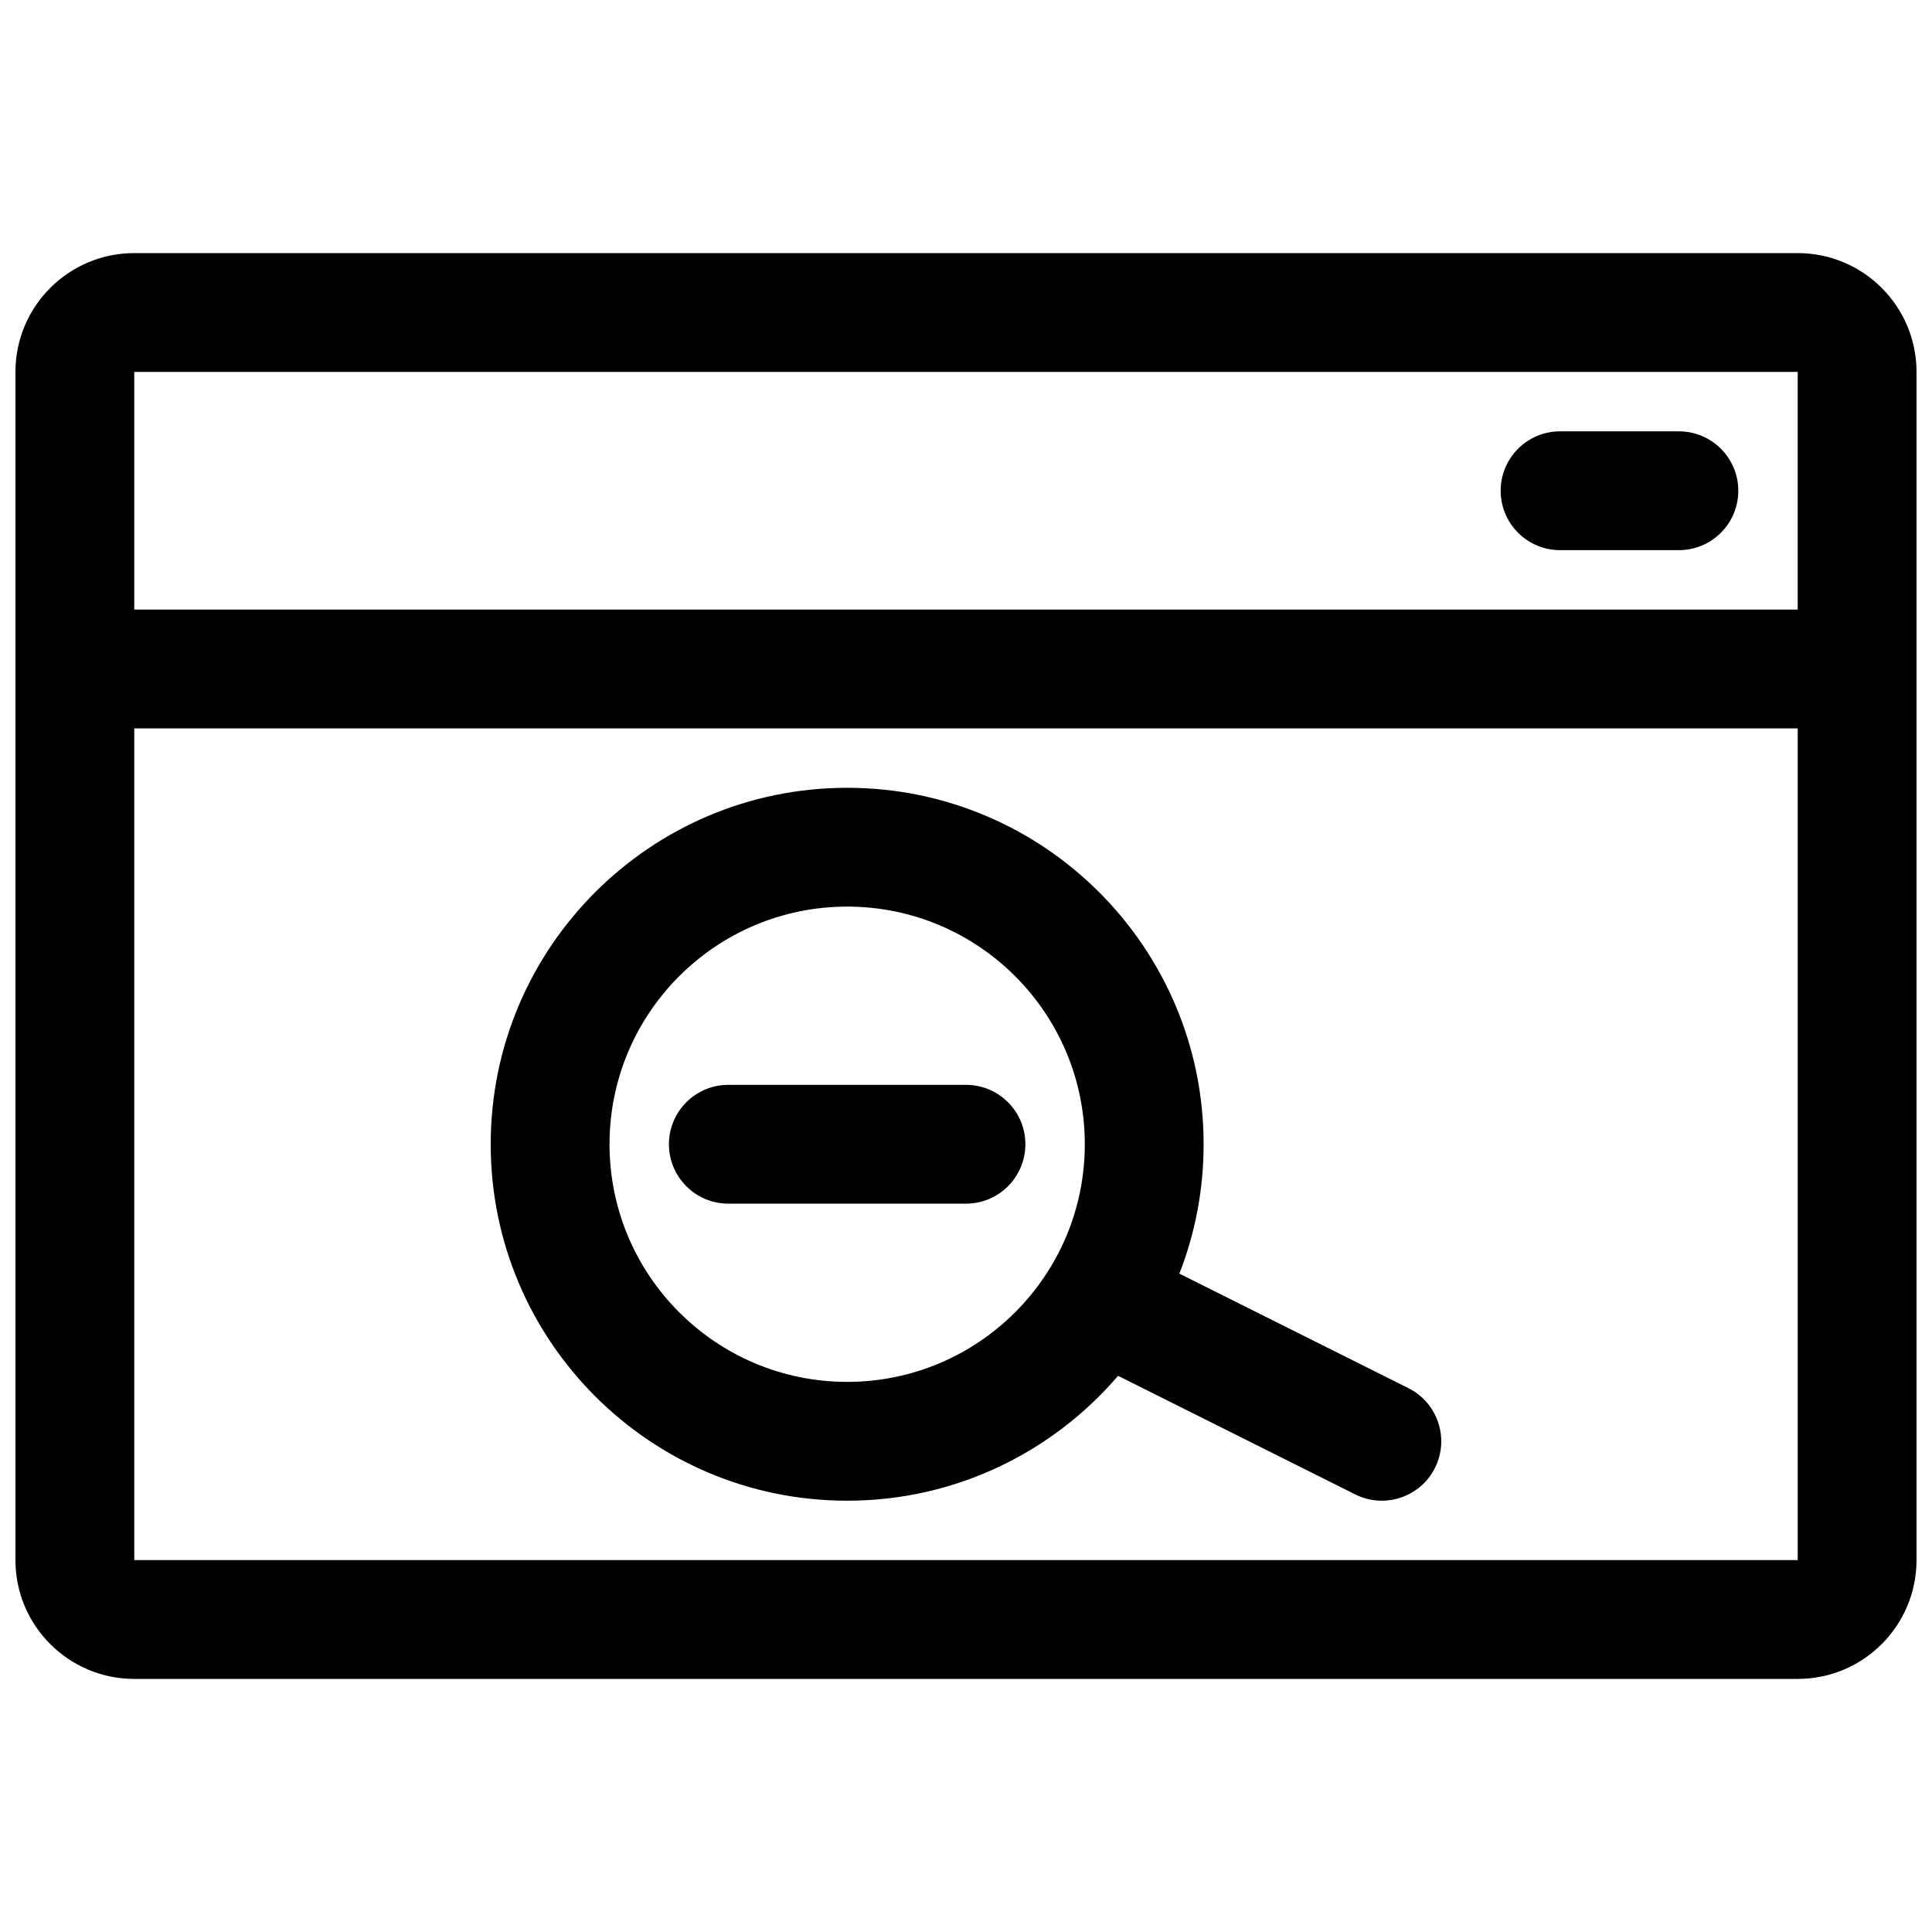 <?xml version="1.0" encoding="UTF-8"?>
<!-- Uploaded to: SVG Repo, www.svgrepo.com, Generator: SVG Repo Mixer Tools -->
<svg width="800px" height="800px" version="1.1" viewBox="144 144 512 512" xmlns="http://www.w3.org/2000/svg">
 <defs>
  <clipPath id="a">
   <path d="m148.09 211h503.81v378h-503.81z"/>
  </clipPath>
 </defs>
 <g clip-path="url(#a)">
  <path d="m179.58 588.93h440.83c17.383 0 31.488-14.105 31.488-31.488v-314.88c0-17.383-14.105-31.488-31.488-31.488h-440.83c-17.383 0-31.488 14.105-31.488 31.488v314.88c0 17.383 14.105 31.488 31.488 31.488zm440.83-251.9v220.41h-440.83v-220.41zm-180.11 171.58 62.848 31.426c7.777 3.902 17.258 0.723 21.129-7.023 3.906-7.777 0.727-17.254-7.019-21.129l-60.711-30.355c4.156-10.641 6.426-22.199 6.426-34.289 0-52.145-42.32-94.465-94.465-94.465s-94.465 42.32-94.465 94.465 42.32 94.465 94.465 94.465c28.715 0 54.441-12.848 71.793-33.094zm-71.793-124.35c34.762 0 62.977 28.215 62.977 62.977s-28.215 62.977-62.977 62.977c-34.766 0-62.977-28.215-62.977-62.977s28.211-62.977 62.977-62.977zm-31.488 78.723h62.977c8.688 0 15.742-7.055 15.742-15.746 0-8.691-7.055-15.742-15.742-15.742h-62.977c-8.691 0-15.746 7.051-15.746 15.742 0 8.691 7.055 15.746 15.746 15.746zm283.39-157.44h-440.83v-62.977h440.83zm-31.488-47.234h-31.488c-8.688 0-15.742 7.055-15.742 15.746s7.055 15.742 15.742 15.742h31.488c8.691 0 15.746-7.051 15.746-15.742s-7.055-15.746-15.746-15.746z" fill-rule="evenodd"/>
 </g>
</svg>